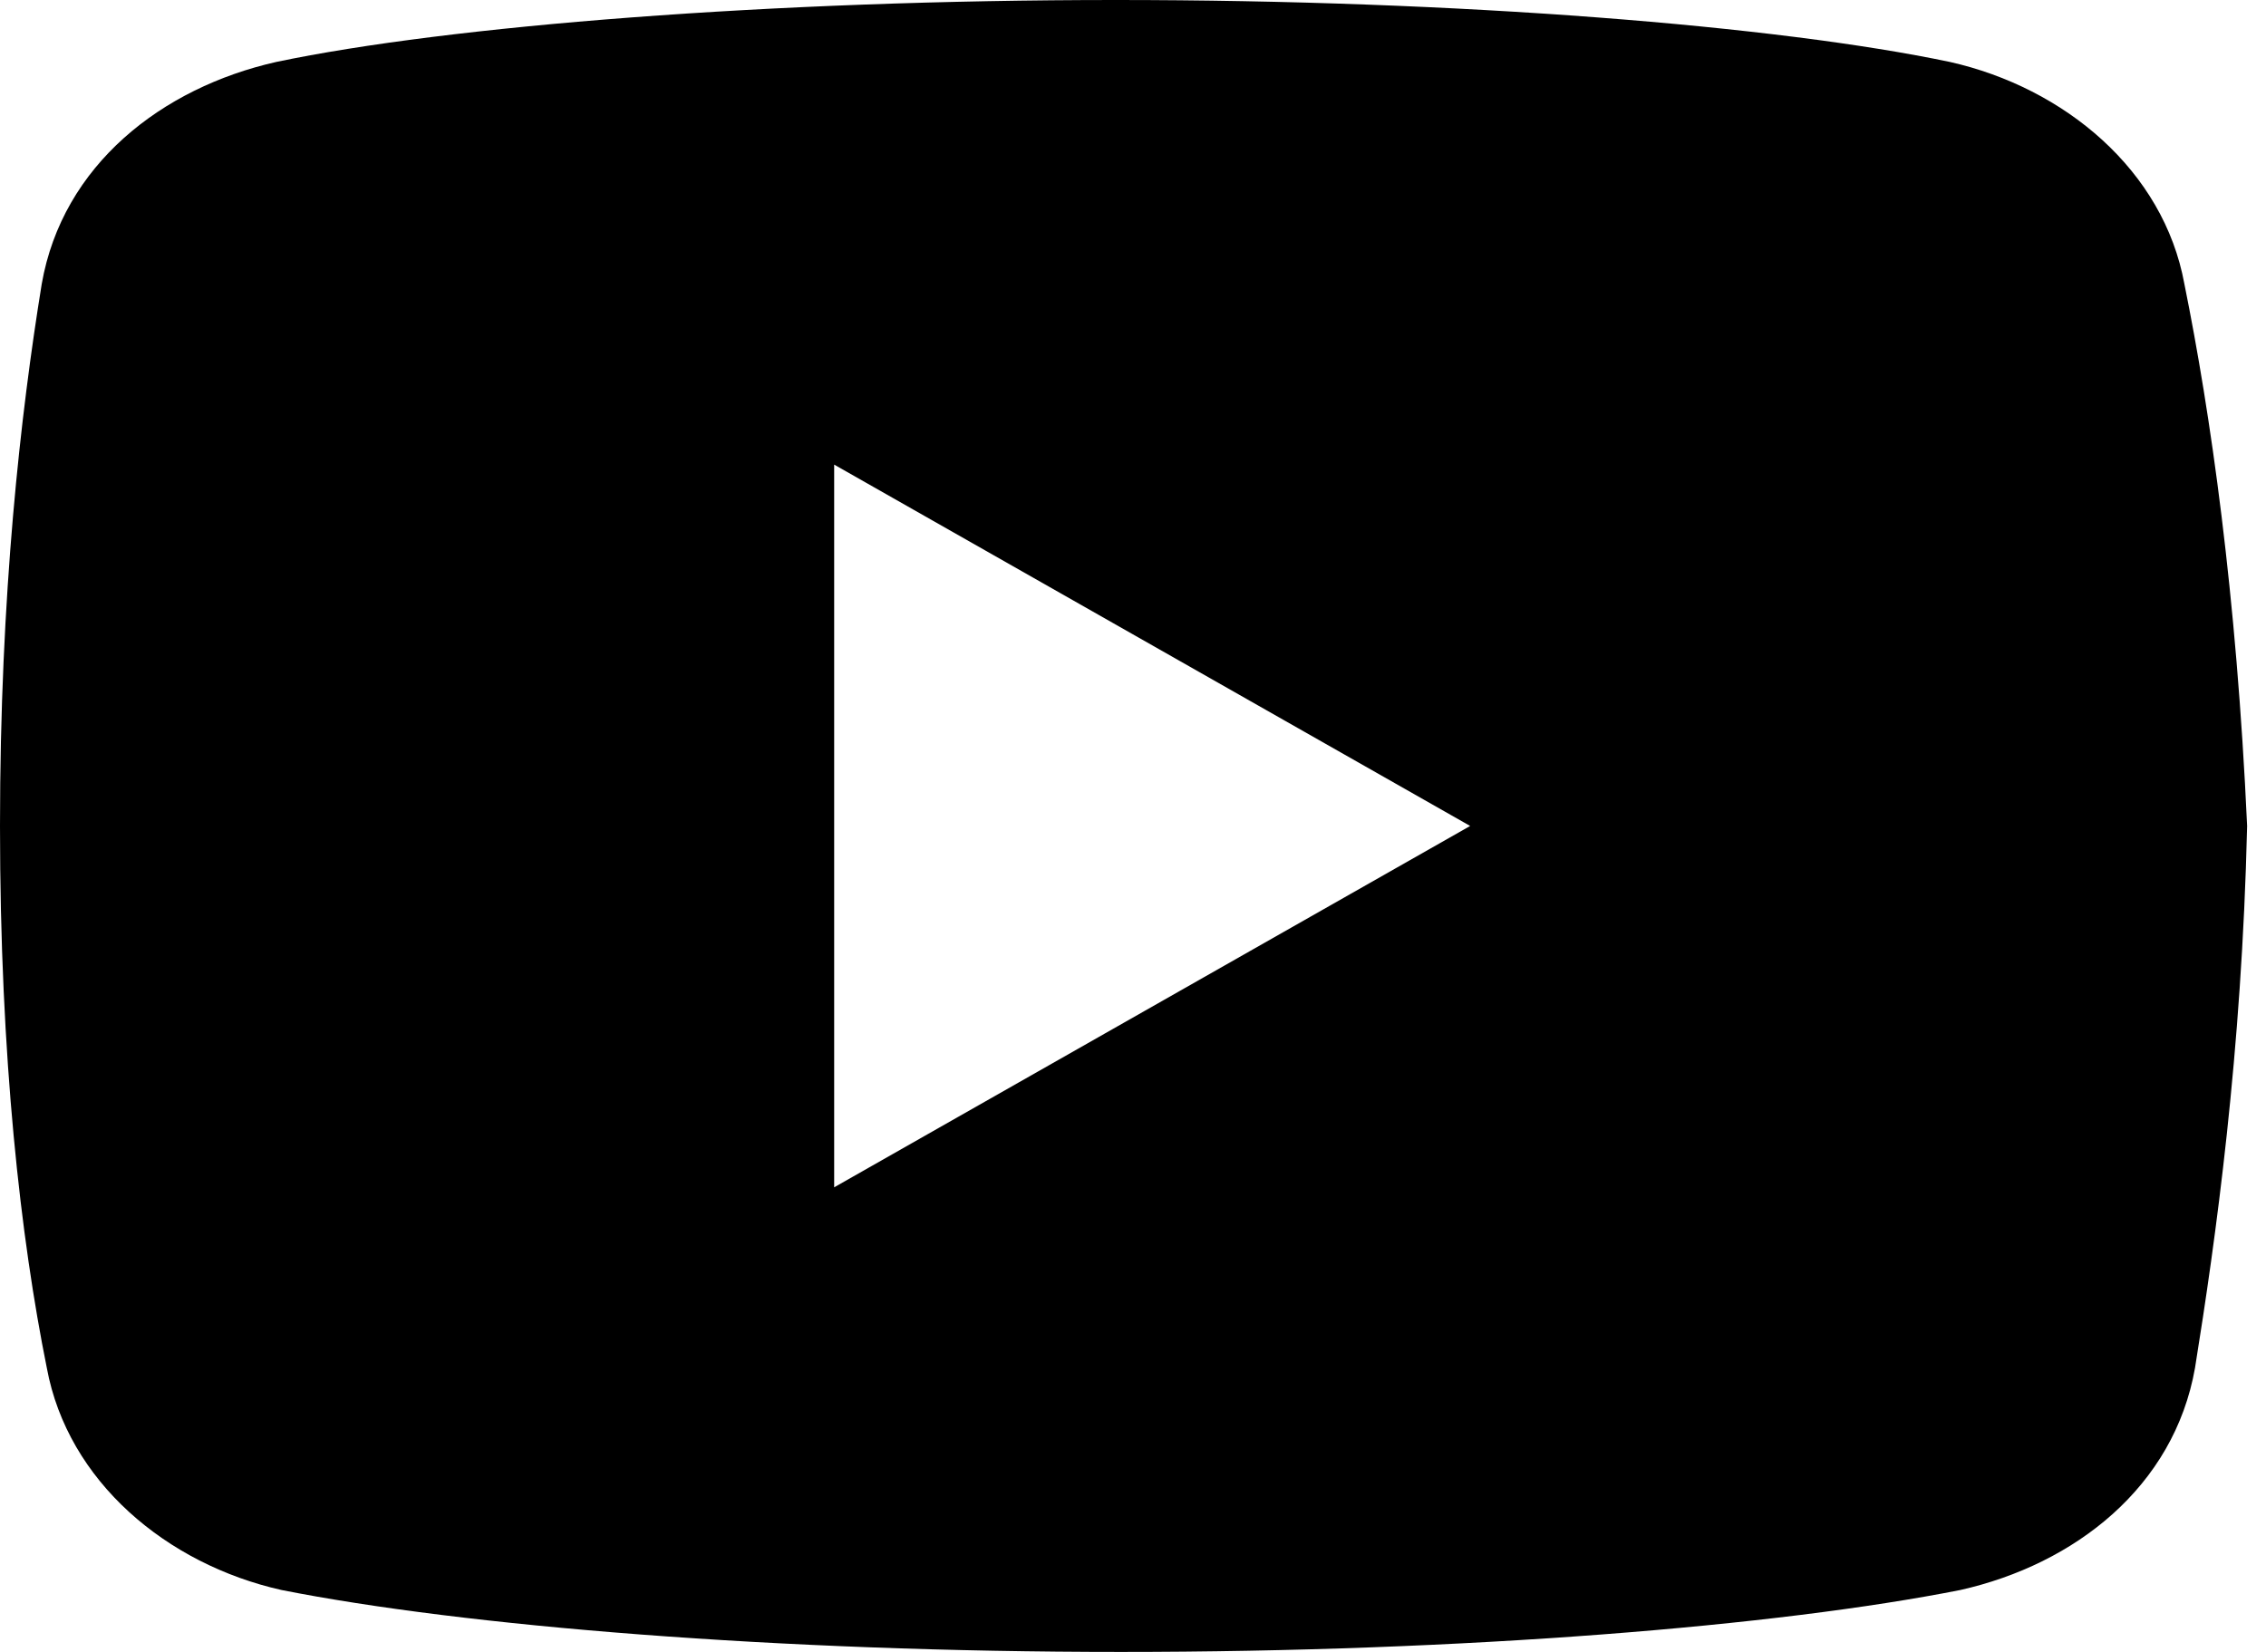 <svg width="48" height="35" viewBox="0 0 48 35" fill="none" xmlns="http://www.w3.org/2000/svg">
<path d="M46.271 6.016C45.831 3.61 43.735 1.859 41.302 1.312C37.661 0.547 30.922 0 23.632 0C16.346 0 9.499 0.547 5.854 1.312C3.425 1.859 1.324 3.499 0.884 6.016C0.44 8.75 0 12.578 0 17.5C0 22.422 0.44 26.25 0.992 28.984C1.437 31.39 3.533 33.142 5.962 33.688C9.827 34.453 16.453 35 23.744 35C31.035 35 37.661 34.453 41.526 33.688C43.955 33.142 46.051 31.501 46.496 28.984C46.936 26.25 47.488 22.311 47.6 17.5C47.376 12.578 46.824 8.75 46.271 6.016ZM17.67 25.156V9.844L31.142 17.5L17.67 25.156Z" fill="black"/>
</svg>
